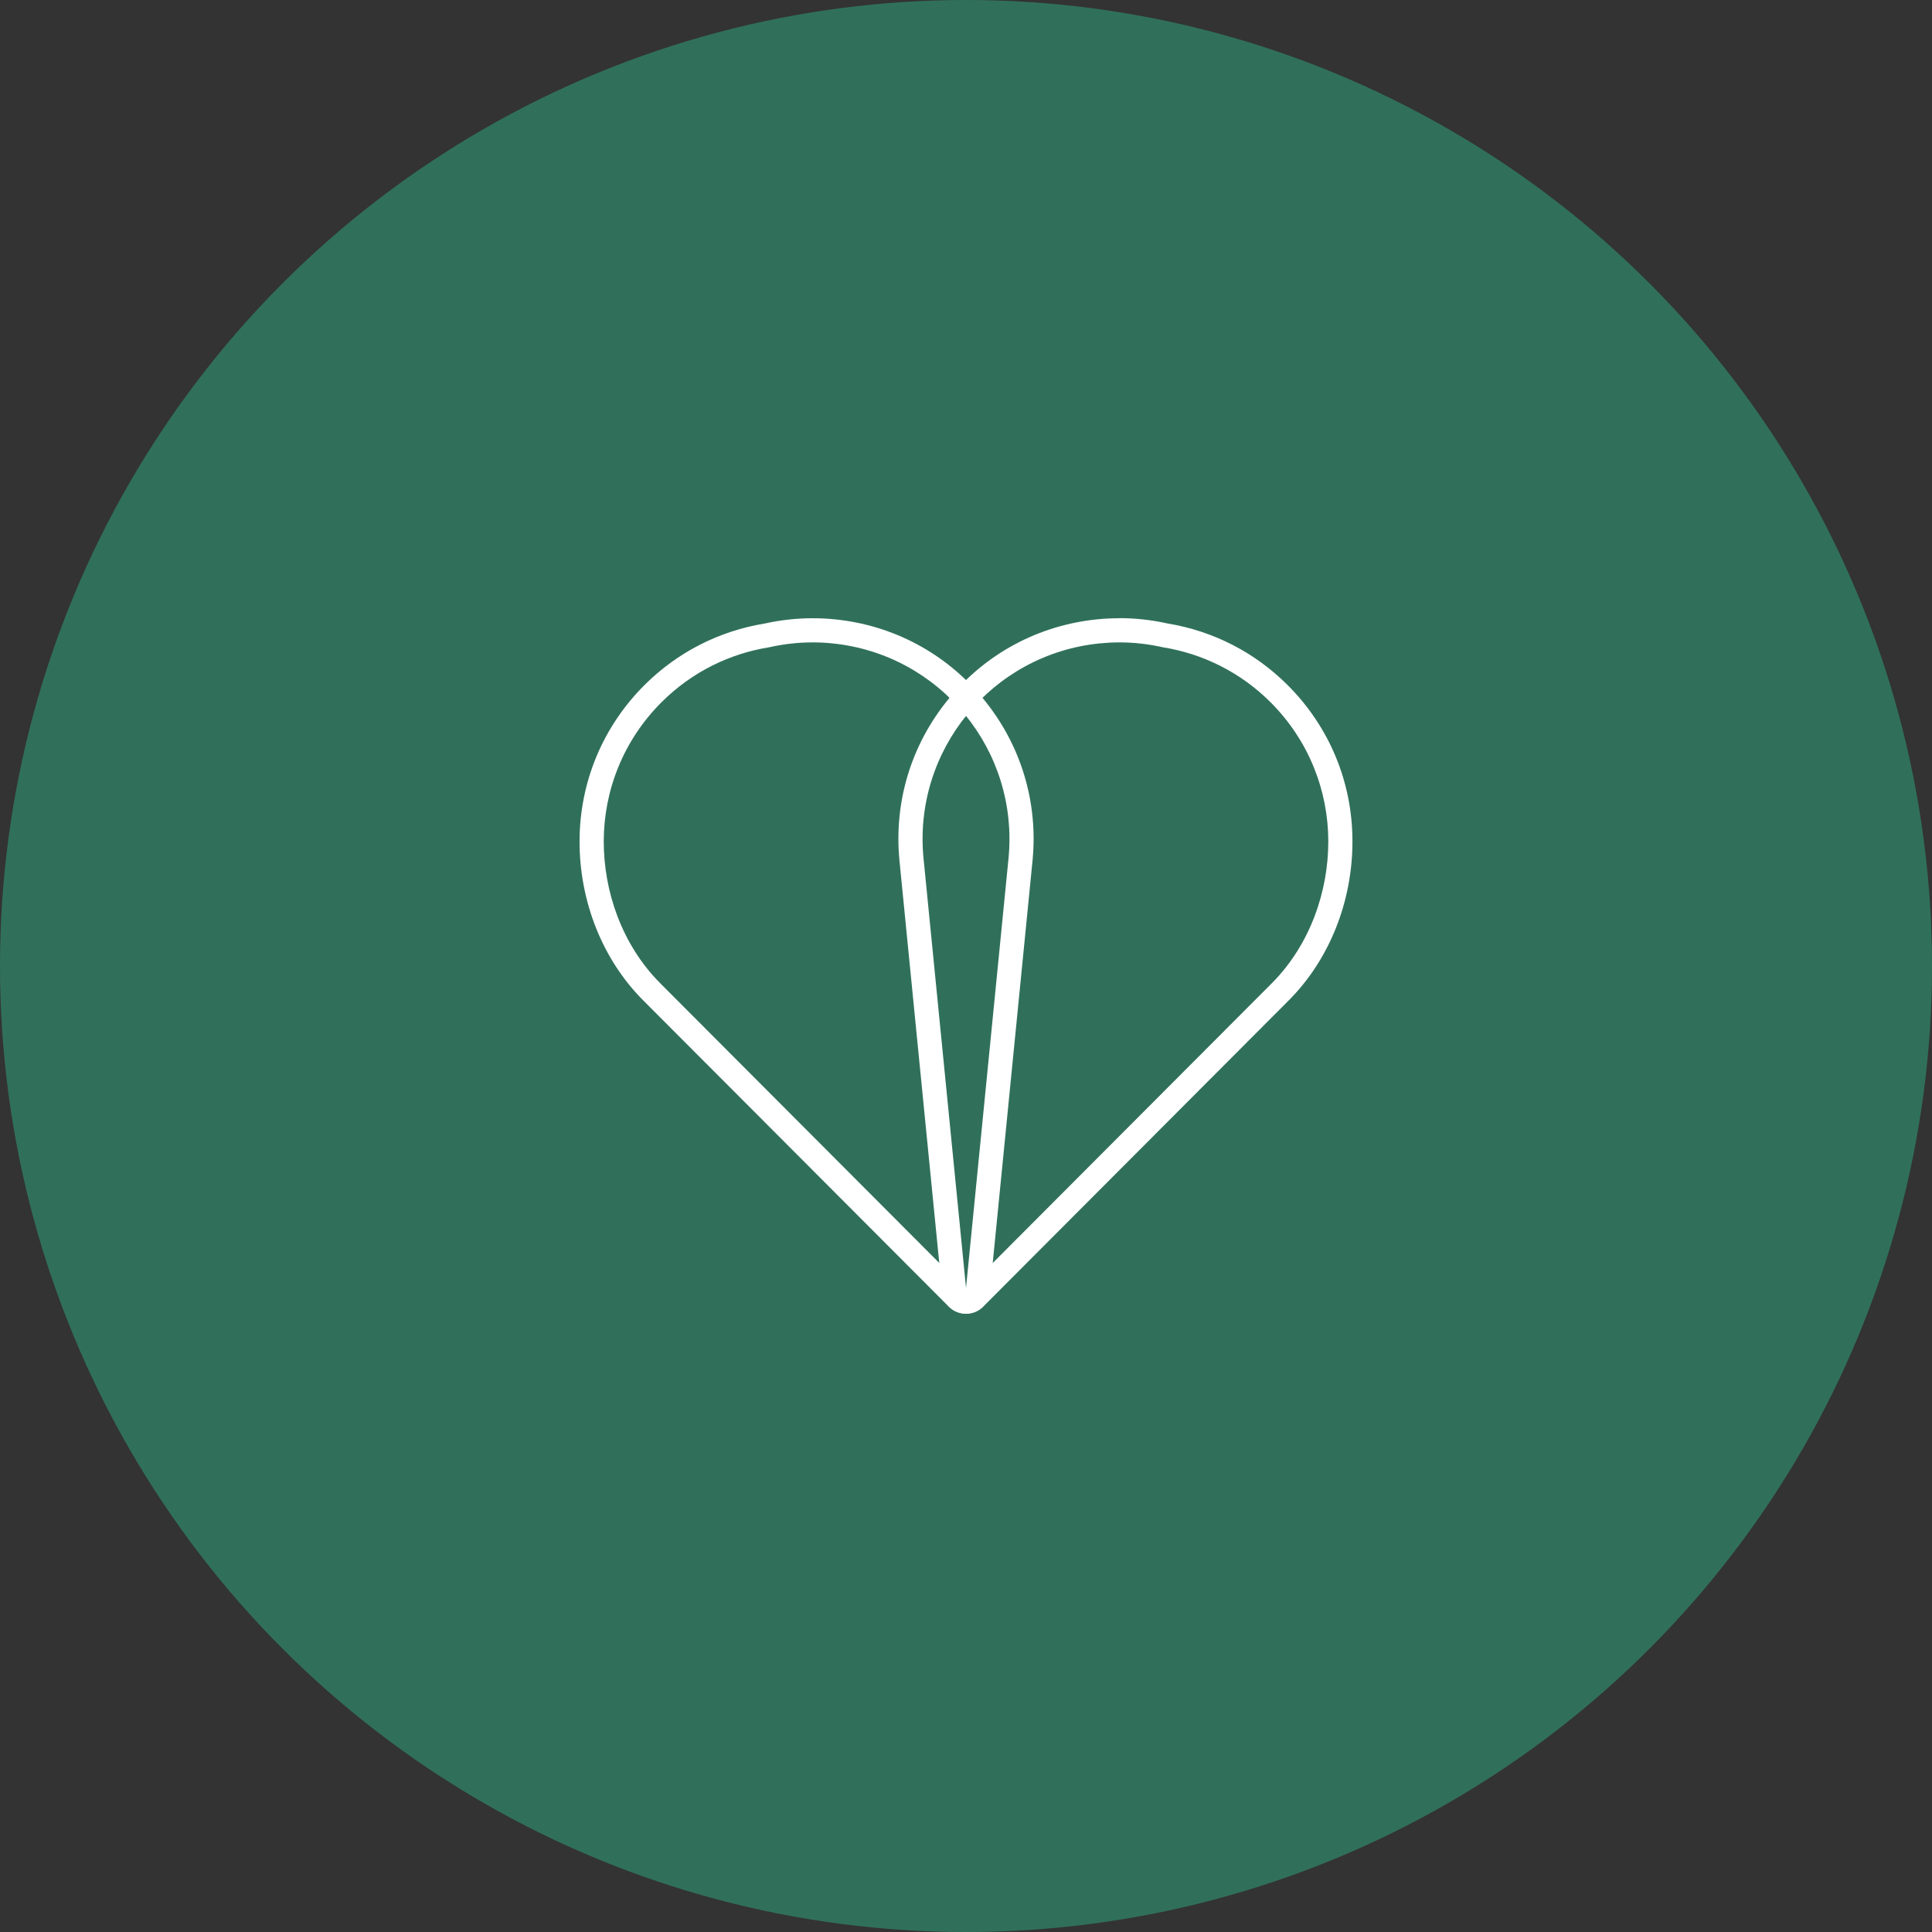 <svg xmlns="http://www.w3.org/2000/svg" id="Laag_1" data-name="Laag 1" viewBox="0 0 400 400"><rect x="0" y="0" width="400" height="400" fill="#333333" stroke="none"/><defs><style>      .cls-1 {        fill: #fff;      }      .cls-2 {        fill: #30705b;      }    </style></defs><circle class="cls-2" cx="200" cy="200" r="200"></circle><g><path class="cls-1" d="M168.26,133c1.33,0,2.66.06,4.01.2,11.19,1.11,20.88,6.65,27.49,14.71,6.61,8.06,10.14,18.64,9.04,29.84l-8.83,89.25-63.27-63.42c-7.94-7.97-11.72-19.01-11.7-29.44.02-10.43,4.02-20.84,11.99-28.78,6.29-6.27,14.12-10.05,22.27-11.35,2.91-.66,5.93-1.01,9.01-1.01M168.26,128h0c-3.34,0-6.69.37-9.96,1.1-9.46,1.55-18.05,5.95-24.85,12.72-8.65,8.62-13.43,20.1-13.46,32.31-.02,12.54,4.77,24.55,13.16,32.97l63.28,63.42c.95.96,2.23,1.47,3.54,1.47.56,0,1.13-.1,1.68-.29,1.82-.65,3.1-2.29,3.29-4.22l8.83-89.25c1.2-12.16-2.4-24.06-10.15-33.5-7.75-9.45-18.71-15.31-30.86-16.51-1.49-.15-3.01-.22-4.5-.22h0Z"></path><path class="cls-1" d="M231.74,133c3.08,0,6.1.35,9.01,1.01,8.15,1.31,15.98,5.08,22.27,11.35,7.97,7.94,11.97,18.36,11.99,28.78.02,10.42-3.77,21.47-11.7,29.44l-63.27,63.42-8.83-89.25c-1.11-11.19,2.43-21.78,9.04-29.84,6.61-8.06,16.3-13.6,27.49-14.71,1.35-.13,2.69-.2,4.01-.2M231.74,128c-1.5,0-3.01.07-4.5.22-12.16,1.2-23.12,7.07-30.86,16.51-7.75,9.45-11.35,21.34-10.15,33.5l8.83,89.25c.19,1.92,1.47,3.57,3.29,4.22.55.2,1.12.29,1.68.29,1.31,0,2.59-.51,3.54-1.47l63.27-63.42c8.39-8.42,13.19-20.44,13.17-32.98-.02-12.22-4.8-23.69-13.46-32.32-6.8-6.77-15.39-11.17-24.85-12.72-3.27-.73-6.62-1.1-9.96-1.1h0Z"></path></g></svg>